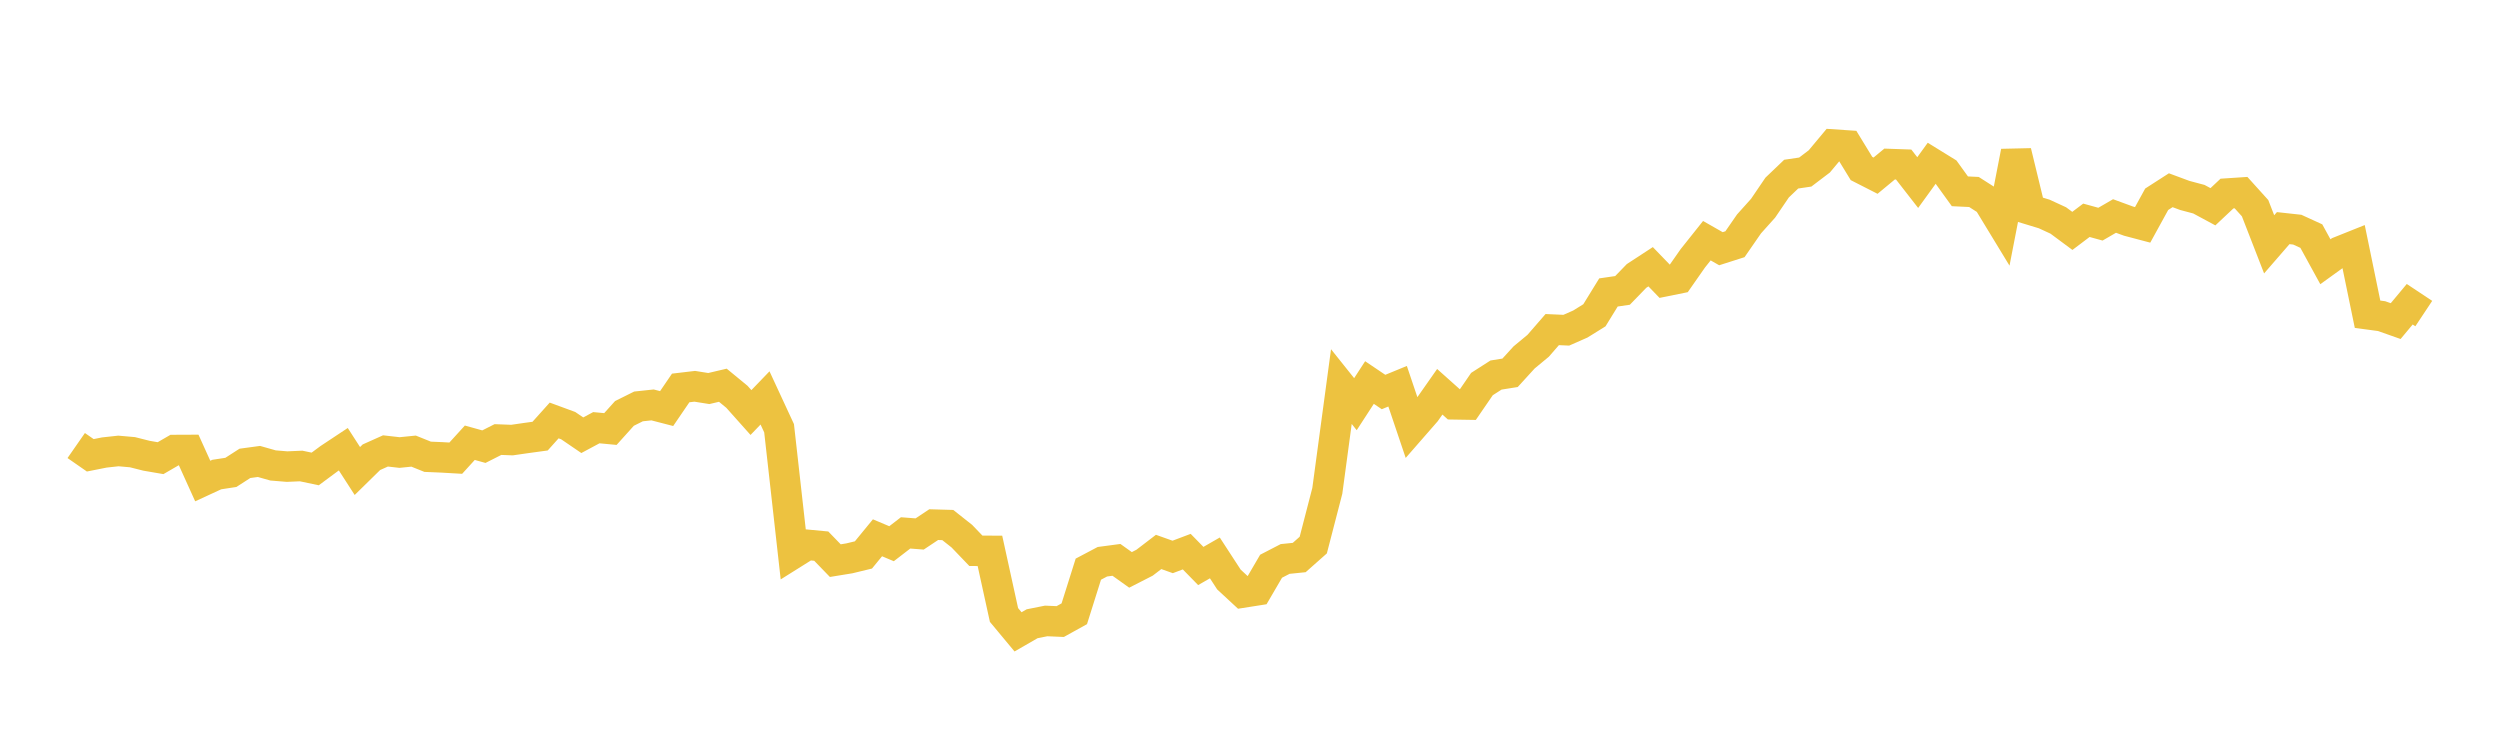 <svg width="164" height="48" xmlns="http://www.w3.org/2000/svg" xmlns:xlink="http://www.w3.org/1999/xlink"><path fill="none" stroke="rgb(237,194,64)" stroke-width="2" d="M5,29.227L5.922,29.868L6.844,29.684L7.766,29.583L8.689,29.664L9.611,29.897L10.533,30.055L11.455,29.521L12.377,29.517L13.299,31.556L14.222,31.13L15.144,30.989L16.066,30.396L16.988,30.271L17.91,30.533L18.832,30.609L19.754,30.569L20.677,30.763L21.599,30.08L22.521,29.469L23.443,30.898L24.365,29.994L25.287,29.581L26.21,29.686L27.132,29.593L28.054,29.964L28.976,30.003L29.898,30.056L30.82,29.044L31.743,29.301L32.665,28.834L33.587,28.869L34.509,28.736L35.431,28.61L36.353,27.583L37.275,27.922L38.198,28.551L39.12,28.057L40.042,28.144L40.964,27.12L41.886,26.661L42.808,26.563L43.731,26.802L44.653,25.45L45.575,25.341L46.497,25.488L47.419,25.271L48.341,26.029L49.263,27.062L50.186,26.104L51.108,28.093L52.03,36.317L52.952,35.739L53.874,35.826L54.796,36.778L55.719,36.627L56.641,36.404L57.563,35.279L58.485,35.668L59.407,34.958L60.329,35.029L61.251,34.416L62.174,34.442L63.096,35.171L64.018,36.132L64.94,36.137L65.862,40.342L66.784,41.45L67.707,40.918L68.629,40.734L69.551,40.774L70.473,40.263L71.395,37.337L72.317,36.85L73.24,36.727L74.162,37.385L75.084,36.913L76.006,36.207L76.928,36.535L77.85,36.187L78.772,37.129L79.695,36.599L80.617,38.016L81.539,38.87L82.461,38.725L83.383,37.145L84.305,36.668L85.228,36.574L86.15,35.757L87.072,32.199L87.994,25.36L88.916,26.514L89.838,25.094L90.76,25.716L91.683,25.337L92.605,28.071L93.527,27.015L94.449,25.7L95.371,26.524L96.293,26.539L97.216,25.194L98.138,24.603L99.06,24.456L99.982,23.446L100.904,22.683L101.826,21.621L102.749,21.662L103.671,21.256L104.593,20.683L105.515,19.185L106.437,19.051L107.359,18.1L108.281,17.498L109.204,18.453L110.126,18.266L111.048,16.947L111.97,15.789L112.892,16.315L113.814,16.021L114.737,14.687L115.659,13.66L116.581,12.303L117.503,11.423L118.425,11.287L119.347,10.587L120.269,9.483L121.192,9.545L122.114,11.054L123.036,11.524L123.958,10.761L124.88,10.793L125.802,11.977L126.725,10.703L127.647,11.272L128.569,12.55L129.491,12.594L130.413,13.183L131.335,14.699L132.257,9.953L133.18,13.757L134.102,14.037L135.024,14.463L135.946,15.147L136.868,14.451L137.79,14.705L138.713,14.169L139.635,14.507L140.557,14.751L141.479,13.072L142.401,12.479L143.323,12.821L144.246,13.067L145.168,13.563L146.09,12.697L147.012,12.636L147.934,13.657L148.856,16.028L149.778,14.965L150.701,15.066L151.623,15.488L152.545,17.17L153.467,16.505L154.389,16.136L155.311,20.614L156.234,20.738L157.156,21.064L158.078,19.958L159,20.57"></path></svg>